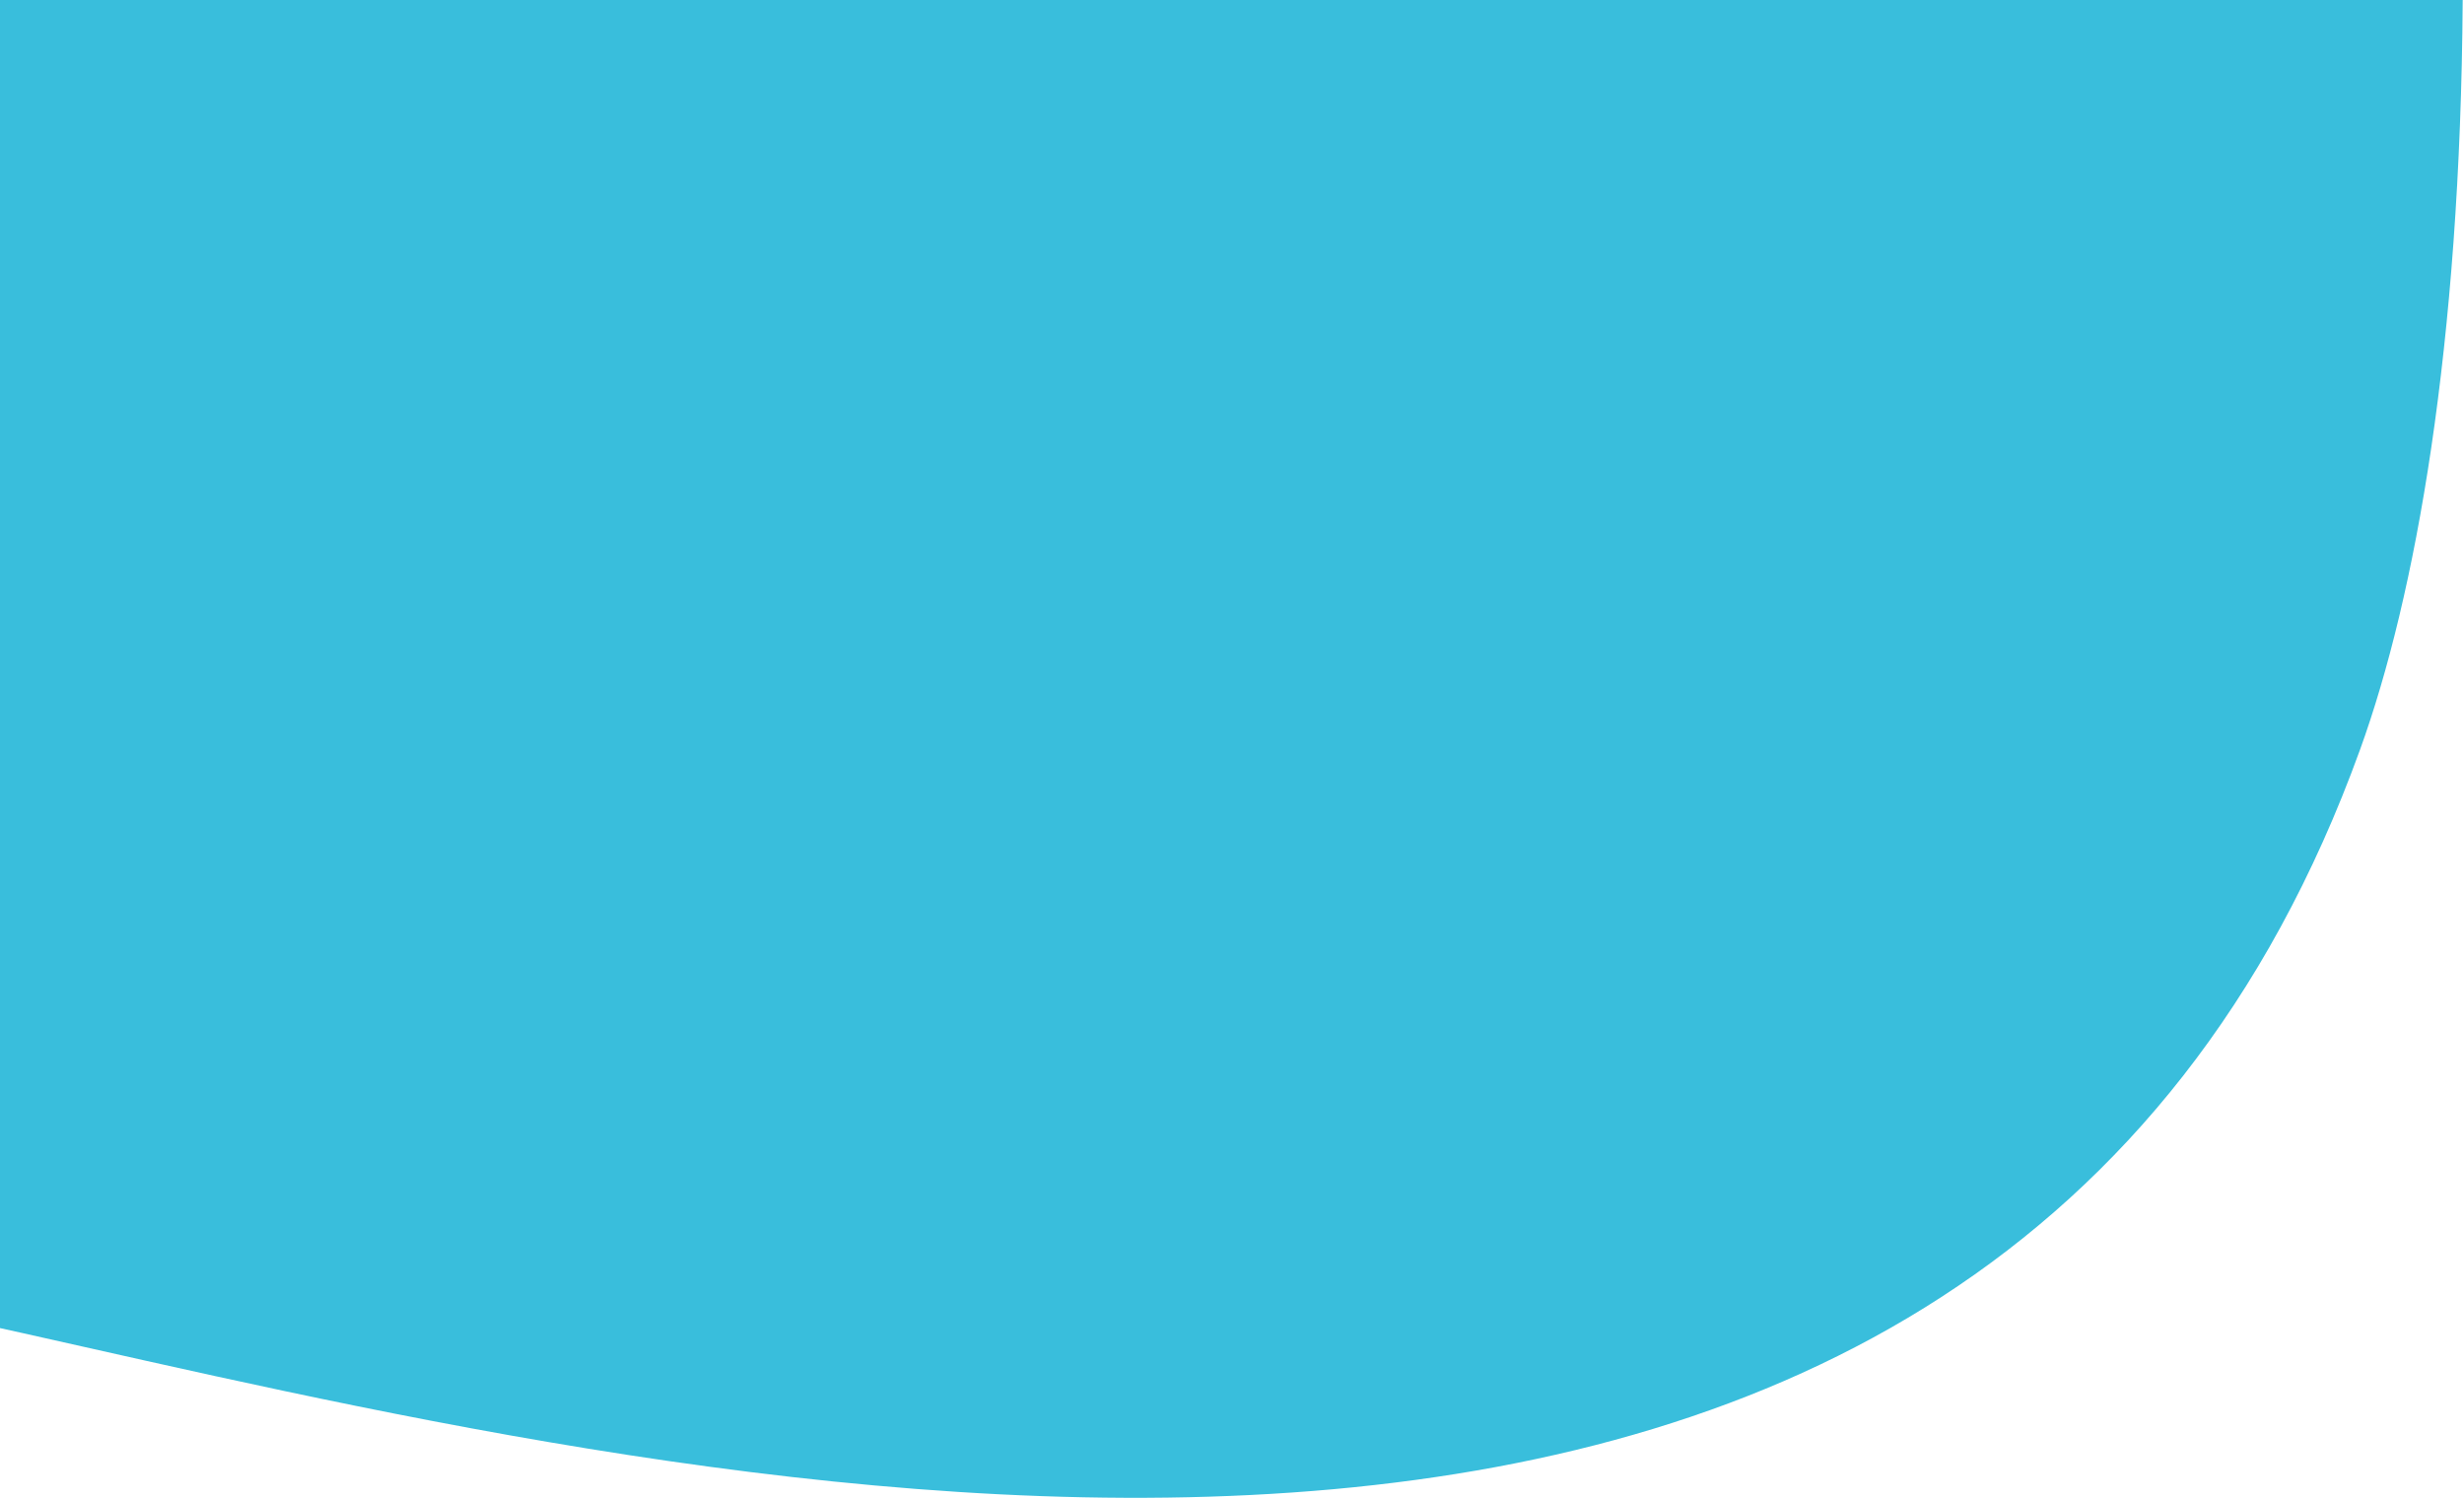 <svg width="595" height="362" viewBox="0 0 595 362" fill="none" xmlns="http://www.w3.org/2000/svg">
<path fill-rule="evenodd" clip-rule="evenodd" d="M-176.892 0C-160.808 182.438 -128.785 309 -70.094 309C-51.995 309 -20.267 316.137 19.84 325.159L19.84 325.159C181.759 361.581 480.254 428.725 569.908 181C583.251 144.131 594.155 83.74 594.685 0H-176.892Z" fill="#39BEDC"/>
</svg>
